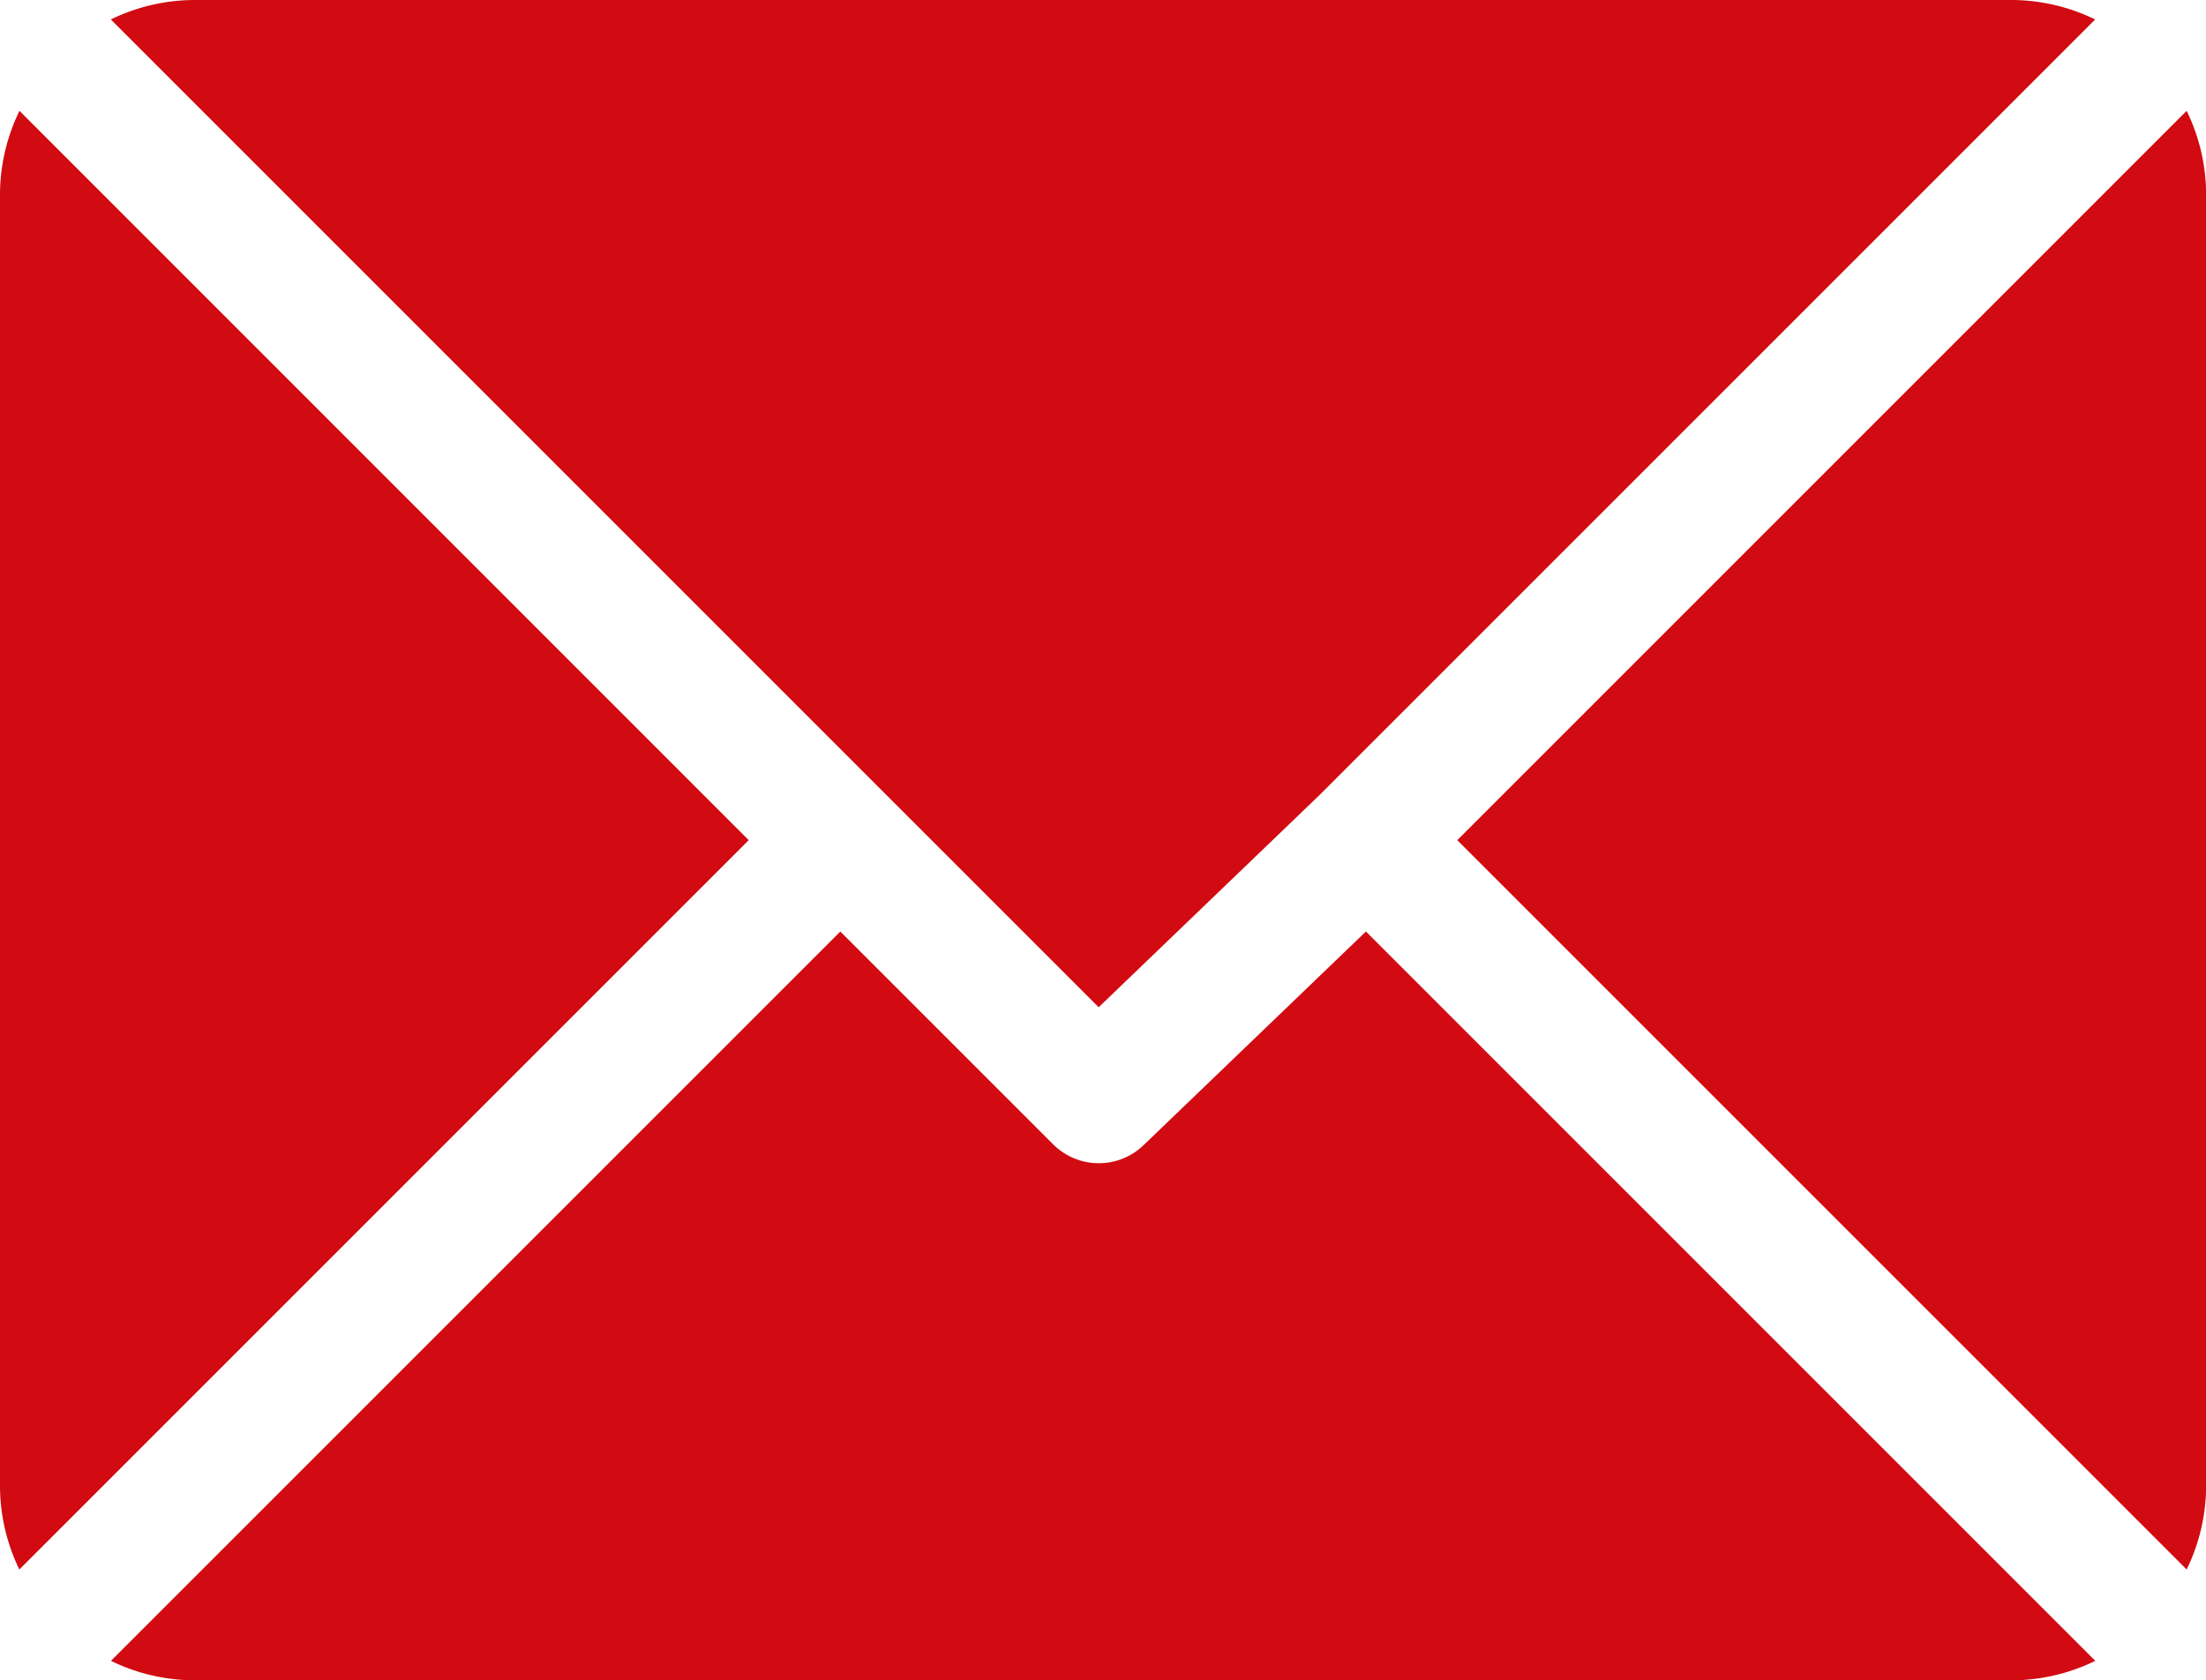 <svg xmlns="http://www.w3.org/2000/svg" width="18.35" height="13.978" viewBox="0 0 18.35 13.978"><defs><style>.a{fill:#d20a11;}</style></defs><g transform="translate(0 -61)"><g transform="translate(0.922 61)"><g transform="translate(0 0)"><path class="a" d="M41.536,61H26.412a1.594,1.594,0,0,0-.691.162l8.217,8.217,1.842-1.77h0l6.447-6.447A1.594,1.594,0,0,0,41.536,61Z" transform="translate(-25.721 -61)"/></g></g><g transform="translate(12.122 61.922)"><g transform="translate(0 0)"><path class="a" d="M344.28,86.728l-6.067,6.067,6.067,6.067a1.594,1.594,0,0,0,.162-.691V87.419A1.594,1.594,0,0,0,344.28,86.728Z" transform="translate(-338.213 -86.728)"/></g></g><g transform="translate(0 61.922)"><g transform="translate(0 0)"><path class="a" d="M.162,86.721A1.594,1.594,0,0,0,0,87.412V98.164a1.594,1.594,0,0,0,.161.691l6.067-6.067Z" transform="translate(0 -86.721)"/></g></g><g transform="translate(0.922 68.749)"><g transform="translate(0 0)"><path class="a" d="M36.154,277.211l-1.842,1.77a.537.537,0,0,1-.76,0l-1.77-1.77-6.067,6.067a1.594,1.594,0,0,0,.691.162H41.53a1.594,1.594,0,0,0,.691-.162Z" transform="translate(-25.714 -277.211)"/></g></g></g></svg>